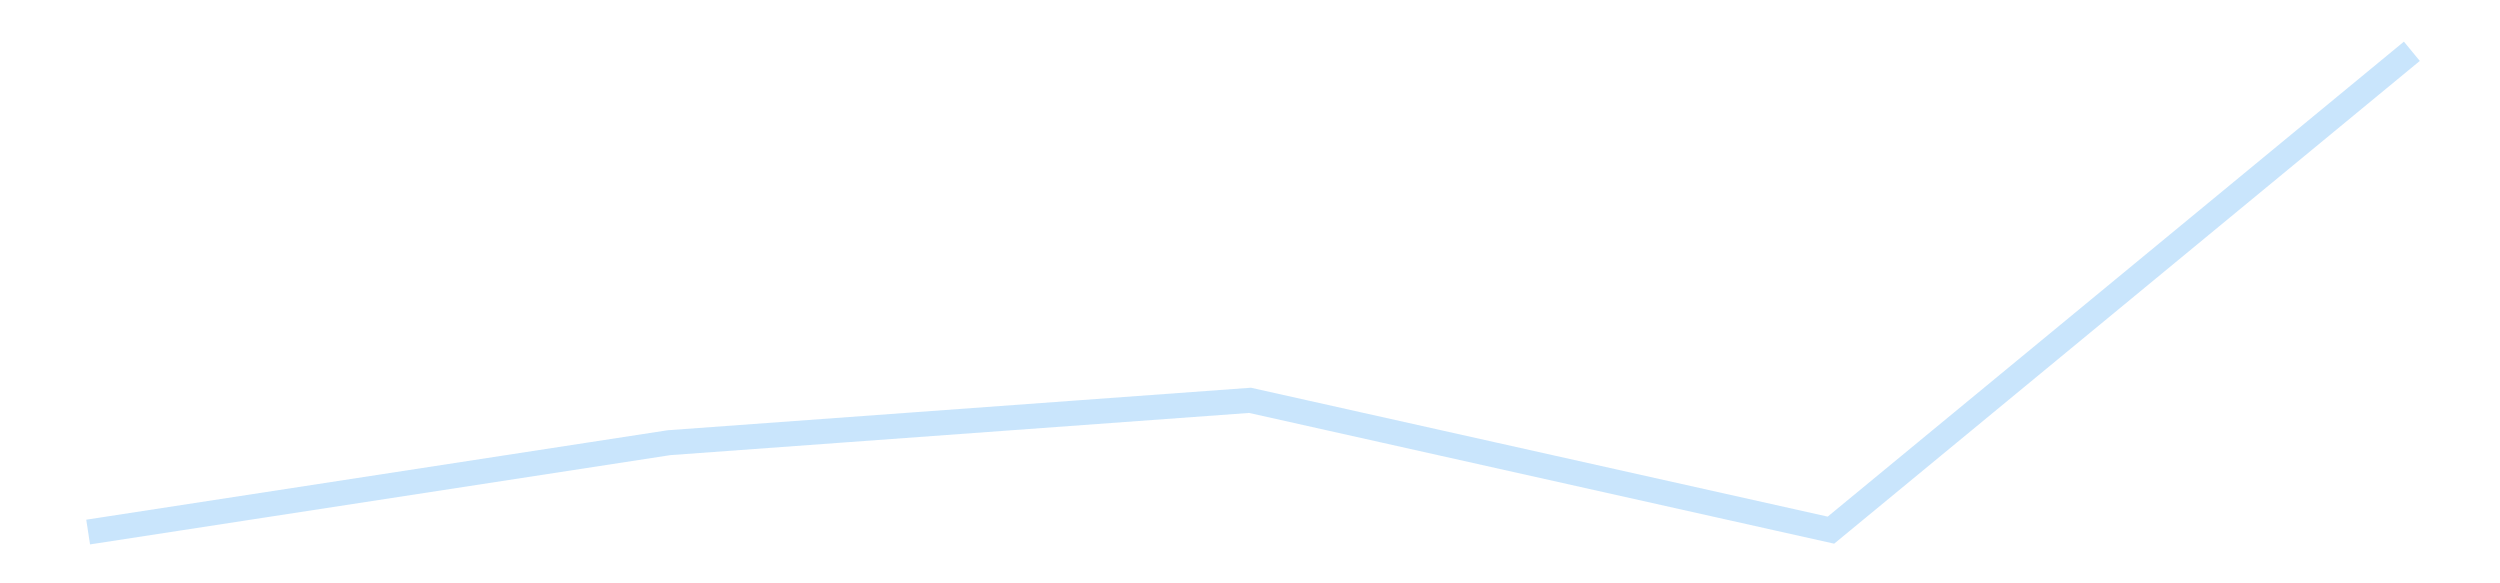 <?xml version='1.0' encoding='utf-8'?>
<svg xmlns="http://www.w3.org/2000/svg" xmlns:xlink="http://www.w3.org/1999/xlink" id="chart-4ba5f1dc-7ab5-4f51-aada-436883323a68" class="pygal-chart pygal-sparkline" viewBox="0 0 300 70" width="300" height="70"><!--Generated with pygal 3.0.4 (lxml) ©Kozea 2012-2016 on 2025-11-03--><!--http://pygal.org--><!--http://github.com/Kozea/pygal--><defs><style type="text/css">#chart-4ba5f1dc-7ab5-4f51-aada-436883323a68{-webkit-user-select:none;-webkit-font-smoothing:antialiased;font-family:Consolas,"Liberation Mono",Menlo,Courier,monospace}#chart-4ba5f1dc-7ab5-4f51-aada-436883323a68 .title{font-family:Consolas,"Liberation Mono",Menlo,Courier,monospace;font-size:16px}#chart-4ba5f1dc-7ab5-4f51-aada-436883323a68 .legends .legend text{font-family:Consolas,"Liberation Mono",Menlo,Courier,monospace;font-size:14px}#chart-4ba5f1dc-7ab5-4f51-aada-436883323a68 .axis text{font-family:Consolas,"Liberation Mono",Menlo,Courier,monospace;font-size:10px}#chart-4ba5f1dc-7ab5-4f51-aada-436883323a68 .axis text.major{font-family:Consolas,"Liberation Mono",Menlo,Courier,monospace;font-size:10px}#chart-4ba5f1dc-7ab5-4f51-aada-436883323a68 .text-overlay text.value{font-family:Consolas,"Liberation Mono",Menlo,Courier,monospace;font-size:16px}#chart-4ba5f1dc-7ab5-4f51-aada-436883323a68 .text-overlay text.label{font-family:Consolas,"Liberation Mono",Menlo,Courier,monospace;font-size:10px}#chart-4ba5f1dc-7ab5-4f51-aada-436883323a68 .tooltip{font-family:Consolas,"Liberation Mono",Menlo,Courier,monospace;font-size:14px}#chart-4ba5f1dc-7ab5-4f51-aada-436883323a68 text.no_data{font-family:Consolas,"Liberation Mono",Menlo,Courier,monospace;font-size:64px}
#chart-4ba5f1dc-7ab5-4f51-aada-436883323a68{background-color:transparent}#chart-4ba5f1dc-7ab5-4f51-aada-436883323a68 path,#chart-4ba5f1dc-7ab5-4f51-aada-436883323a68 line,#chart-4ba5f1dc-7ab5-4f51-aada-436883323a68 rect,#chart-4ba5f1dc-7ab5-4f51-aada-436883323a68 circle{-webkit-transition:150ms;-moz-transition:150ms;transition:150ms}#chart-4ba5f1dc-7ab5-4f51-aada-436883323a68 .graph &gt; .background{fill:transparent}#chart-4ba5f1dc-7ab5-4f51-aada-436883323a68 .plot &gt; .background{fill:transparent}#chart-4ba5f1dc-7ab5-4f51-aada-436883323a68 .graph{fill:rgba(0,0,0,.87)}#chart-4ba5f1dc-7ab5-4f51-aada-436883323a68 text.no_data{fill:rgba(0,0,0,1)}#chart-4ba5f1dc-7ab5-4f51-aada-436883323a68 .title{fill:rgba(0,0,0,1)}#chart-4ba5f1dc-7ab5-4f51-aada-436883323a68 .legends .legend text{fill:rgba(0,0,0,.87)}#chart-4ba5f1dc-7ab5-4f51-aada-436883323a68 .legends .legend:hover text{fill:rgba(0,0,0,1)}#chart-4ba5f1dc-7ab5-4f51-aada-436883323a68 .axis .line{stroke:rgba(0,0,0,1)}#chart-4ba5f1dc-7ab5-4f51-aada-436883323a68 .axis .guide.line{stroke:rgba(0,0,0,.54)}#chart-4ba5f1dc-7ab5-4f51-aada-436883323a68 .axis .major.line{stroke:rgba(0,0,0,.87)}#chart-4ba5f1dc-7ab5-4f51-aada-436883323a68 .axis text.major{fill:rgba(0,0,0,1)}#chart-4ba5f1dc-7ab5-4f51-aada-436883323a68 .axis.y .guides:hover .guide.line,#chart-4ba5f1dc-7ab5-4f51-aada-436883323a68 .line-graph .axis.x .guides:hover .guide.line,#chart-4ba5f1dc-7ab5-4f51-aada-436883323a68 .stackedline-graph .axis.x .guides:hover .guide.line,#chart-4ba5f1dc-7ab5-4f51-aada-436883323a68 .xy-graph .axis.x .guides:hover .guide.line{stroke:rgba(0,0,0,1)}#chart-4ba5f1dc-7ab5-4f51-aada-436883323a68 .axis .guides:hover text{fill:rgba(0,0,0,1)}#chart-4ba5f1dc-7ab5-4f51-aada-436883323a68 .reactive{fill-opacity:.7;stroke-opacity:.8;stroke-width:3}#chart-4ba5f1dc-7ab5-4f51-aada-436883323a68 .ci{stroke:rgba(0,0,0,.87)}#chart-4ba5f1dc-7ab5-4f51-aada-436883323a68 .reactive.active,#chart-4ba5f1dc-7ab5-4f51-aada-436883323a68 .active .reactive{fill-opacity:.8;stroke-opacity:.9;stroke-width:4}#chart-4ba5f1dc-7ab5-4f51-aada-436883323a68 .ci .reactive.active{stroke-width:1.5}#chart-4ba5f1dc-7ab5-4f51-aada-436883323a68 .series text{fill:rgba(0,0,0,1)}#chart-4ba5f1dc-7ab5-4f51-aada-436883323a68 .tooltip rect{fill:transparent;stroke:rgba(0,0,0,1);-webkit-transition:opacity 150ms;-moz-transition:opacity 150ms;transition:opacity 150ms}#chart-4ba5f1dc-7ab5-4f51-aada-436883323a68 .tooltip .label{fill:rgba(0,0,0,.87)}#chart-4ba5f1dc-7ab5-4f51-aada-436883323a68 .tooltip .label{fill:rgba(0,0,0,.87)}#chart-4ba5f1dc-7ab5-4f51-aada-436883323a68 .tooltip .legend{font-size:.8em;fill:rgba(0,0,0,.54)}#chart-4ba5f1dc-7ab5-4f51-aada-436883323a68 .tooltip .x_label{font-size:.6em;fill:rgba(0,0,0,1)}#chart-4ba5f1dc-7ab5-4f51-aada-436883323a68 .tooltip .xlink{font-size:.5em;text-decoration:underline}#chart-4ba5f1dc-7ab5-4f51-aada-436883323a68 .tooltip .value{font-size:1.5em}#chart-4ba5f1dc-7ab5-4f51-aada-436883323a68 .bound{font-size:.5em}#chart-4ba5f1dc-7ab5-4f51-aada-436883323a68 .max-value{font-size:.75em;fill:rgba(0,0,0,.54)}#chart-4ba5f1dc-7ab5-4f51-aada-436883323a68 .map-element{fill:transparent;stroke:rgba(0,0,0,.54) !important}#chart-4ba5f1dc-7ab5-4f51-aada-436883323a68 .map-element .reactive{fill-opacity:inherit;stroke-opacity:inherit}#chart-4ba5f1dc-7ab5-4f51-aada-436883323a68 .color-0,#chart-4ba5f1dc-7ab5-4f51-aada-436883323a68 .color-0 a:visited{stroke:#bbdefb;fill:#bbdefb}#chart-4ba5f1dc-7ab5-4f51-aada-436883323a68 .text-overlay .color-0 text{fill:black}
#chart-4ba5f1dc-7ab5-4f51-aada-436883323a68 text.no_data{text-anchor:middle}#chart-4ba5f1dc-7ab5-4f51-aada-436883323a68 .guide.line{fill:none}#chart-4ba5f1dc-7ab5-4f51-aada-436883323a68 .centered{text-anchor:middle}#chart-4ba5f1dc-7ab5-4f51-aada-436883323a68 .title{text-anchor:middle}#chart-4ba5f1dc-7ab5-4f51-aada-436883323a68 .legends .legend text{fill-opacity:1}#chart-4ba5f1dc-7ab5-4f51-aada-436883323a68 .axis.x text{text-anchor:middle}#chart-4ba5f1dc-7ab5-4f51-aada-436883323a68 .axis.x:not(.web) text[transform]{text-anchor:start}#chart-4ba5f1dc-7ab5-4f51-aada-436883323a68 .axis.x:not(.web) text[transform].backwards{text-anchor:end}#chart-4ba5f1dc-7ab5-4f51-aada-436883323a68 .axis.y text{text-anchor:end}#chart-4ba5f1dc-7ab5-4f51-aada-436883323a68 .axis.y text[transform].backwards{text-anchor:start}#chart-4ba5f1dc-7ab5-4f51-aada-436883323a68 .axis.y2 text{text-anchor:start}#chart-4ba5f1dc-7ab5-4f51-aada-436883323a68 .axis.y2 text[transform].backwards{text-anchor:end}#chart-4ba5f1dc-7ab5-4f51-aada-436883323a68 .axis .guide.line{stroke-dasharray:4,4;stroke:black}#chart-4ba5f1dc-7ab5-4f51-aada-436883323a68 .axis .major.guide.line{stroke-dasharray:6,6;stroke:black}#chart-4ba5f1dc-7ab5-4f51-aada-436883323a68 .horizontal .axis.y .guide.line,#chart-4ba5f1dc-7ab5-4f51-aada-436883323a68 .horizontal .axis.y2 .guide.line,#chart-4ba5f1dc-7ab5-4f51-aada-436883323a68 .vertical .axis.x .guide.line{opacity:0}#chart-4ba5f1dc-7ab5-4f51-aada-436883323a68 .horizontal .axis.always_show .guide.line,#chart-4ba5f1dc-7ab5-4f51-aada-436883323a68 .vertical .axis.always_show .guide.line{opacity:1 !important}#chart-4ba5f1dc-7ab5-4f51-aada-436883323a68 .axis.y .guides:hover .guide.line,#chart-4ba5f1dc-7ab5-4f51-aada-436883323a68 .axis.y2 .guides:hover .guide.line,#chart-4ba5f1dc-7ab5-4f51-aada-436883323a68 .axis.x .guides:hover .guide.line{opacity:1}#chart-4ba5f1dc-7ab5-4f51-aada-436883323a68 .axis .guides:hover text{opacity:1}#chart-4ba5f1dc-7ab5-4f51-aada-436883323a68 .nofill{fill:none}#chart-4ba5f1dc-7ab5-4f51-aada-436883323a68 .subtle-fill{fill-opacity:.2}#chart-4ba5f1dc-7ab5-4f51-aada-436883323a68 .dot{stroke-width:1px;fill-opacity:1;stroke-opacity:1}#chart-4ba5f1dc-7ab5-4f51-aada-436883323a68 .dot.active{stroke-width:5px}#chart-4ba5f1dc-7ab5-4f51-aada-436883323a68 .dot.negative{fill:transparent}#chart-4ba5f1dc-7ab5-4f51-aada-436883323a68 text,#chart-4ba5f1dc-7ab5-4f51-aada-436883323a68 tspan{stroke:none !important}#chart-4ba5f1dc-7ab5-4f51-aada-436883323a68 .series text.active{opacity:1}#chart-4ba5f1dc-7ab5-4f51-aada-436883323a68 .tooltip rect{fill-opacity:.95;stroke-width:.5}#chart-4ba5f1dc-7ab5-4f51-aada-436883323a68 .tooltip text{fill-opacity:1}#chart-4ba5f1dc-7ab5-4f51-aada-436883323a68 .showable{visibility:hidden}#chart-4ba5f1dc-7ab5-4f51-aada-436883323a68 .showable.shown{visibility:visible}#chart-4ba5f1dc-7ab5-4f51-aada-436883323a68 .gauge-background{fill:rgba(229,229,229,1);stroke:none}#chart-4ba5f1dc-7ab5-4f51-aada-436883323a68 .bg-lines{stroke:transparent;stroke-width:2px}</style><script type="text/javascript">window.pygal = window.pygal || {};window.pygal.config = window.pygal.config || {};window.pygal.config['4ba5f1dc-7ab5-4f51-aada-436883323a68'] = {"allow_interruptions": false, "box_mode": "extremes", "classes": ["pygal-chart", "pygal-sparkline"], "css": ["file://style.css", "file://graph.css"], "defs": [], "disable_xml_declaration": false, "dots_size": 2.5, "dynamic_print_values": false, "explicit_size": true, "fill": false, "force_uri_protocol": "https", "formatter": null, "half_pie": false, "height": 70, "include_x_axis": false, "inner_radius": 0, "interpolate": null, "interpolation_parameters": {}, "interpolation_precision": 250, "inverse_y_axis": false, "js": [], "legend_at_bottom": false, "legend_at_bottom_columns": null, "legend_box_size": 12, "logarithmic": false, "margin": 5, "margin_bottom": null, "margin_left": null, "margin_right": null, "margin_top": null, "max_scale": 2, "min_scale": 1, "missing_value_fill_truncation": "x", "no_data_text": "", "no_prefix": false, "order_min": null, "pretty_print": false, "print_labels": false, "print_values": false, "print_values_position": "center", "print_zeroes": true, "range": null, "rounded_bars": null, "secondary_range": null, "show_dots": false, "show_legend": false, "show_minor_x_labels": true, "show_minor_y_labels": true, "show_only_major_dots": false, "show_x_guides": false, "show_x_labels": false, "show_y_guides": true, "show_y_labels": false, "spacing": 0, "stack_from_top": false, "strict": false, "stroke": true, "stroke_style": null, "style": {"background": "transparent", "ci_colors": [], "colors": ["#bbdefb"], "dot_opacity": "1", "font_family": "Consolas, \"Liberation Mono\", Menlo, Courier, monospace", "foreground": "rgba(0, 0, 0, .87)", "foreground_strong": "rgba(0, 0, 0, 1)", "foreground_subtle": "rgba(0, 0, 0, .54)", "guide_stroke_color": "black", "guide_stroke_dasharray": "4,4", "label_font_family": "Consolas, \"Liberation Mono\", Menlo, Courier, monospace", "label_font_size": 10, "legend_font_family": "Consolas, \"Liberation Mono\", Menlo, Courier, monospace", "legend_font_size": 14, "major_guide_stroke_color": "black", "major_guide_stroke_dasharray": "6,6", "major_label_font_family": "Consolas, \"Liberation Mono\", Menlo, Courier, monospace", "major_label_font_size": 10, "no_data_font_family": "Consolas, \"Liberation Mono\", Menlo, Courier, monospace", "no_data_font_size": 64, "opacity": ".7", "opacity_hover": ".8", "plot_background": "transparent", "stroke_opacity": ".8", "stroke_opacity_hover": ".9", "stroke_width": 3, "stroke_width_hover": "4", "title_font_family": "Consolas, \"Liberation Mono\", Menlo, Courier, monospace", "title_font_size": 16, "tooltip_font_family": "Consolas, \"Liberation Mono\", Menlo, Courier, monospace", "tooltip_font_size": 14, "transition": "150ms", "value_background": "rgba(229, 229, 229, 1)", "value_colors": [], "value_font_family": "Consolas, \"Liberation Mono\", Menlo, Courier, monospace", "value_font_size": 16, "value_label_font_family": "Consolas, \"Liberation Mono\", Menlo, Courier, monospace", "value_label_font_size": 10}, "title": null, "tooltip_border_radius": 0, "tooltip_fancy_mode": true, "truncate_label": null, "truncate_legend": null, "width": 300, "x_label_rotation": 0, "x_labels": null, "x_labels_major": null, "x_labels_major_count": null, "x_labels_major_every": null, "x_title": null, "xrange": null, "y_label_rotation": 0, "y_labels": null, "y_labels_major": null, "y_labels_major_count": null, "y_labels_major_every": null, "y_title": null, "zero": 0, "legends": [""]}</script></defs><title>Pygal</title><g class="graph line-graph vertical"><rect x="0" y="0" width="300" height="70" class="background"/><g transform="translate(5, 5)" class="plot"><rect x="0" y="0" width="290" height="60" class="background"/><g class="series serie-0 color-0"><path d="M5.577 58.846 L75.288 48.122 145 43.04 214.712 58.618 284.423 1.154" class="line reactive nofill"/></g></g><g class="titles"/><g transform="translate(5, 5)" class="plot overlay"><g class="series serie-0 color-0"/></g><g transform="translate(5, 5)" class="plot text-overlay"><g class="series serie-0 color-0"/></g><g transform="translate(5, 5)" class="plot tooltip-overlay"><g transform="translate(0 0)" style="opacity: 0" class="tooltip"><rect rx="0" ry="0" width="0" height="0" class="tooltip-box"/><g class="text"/></g></g></g></svg>